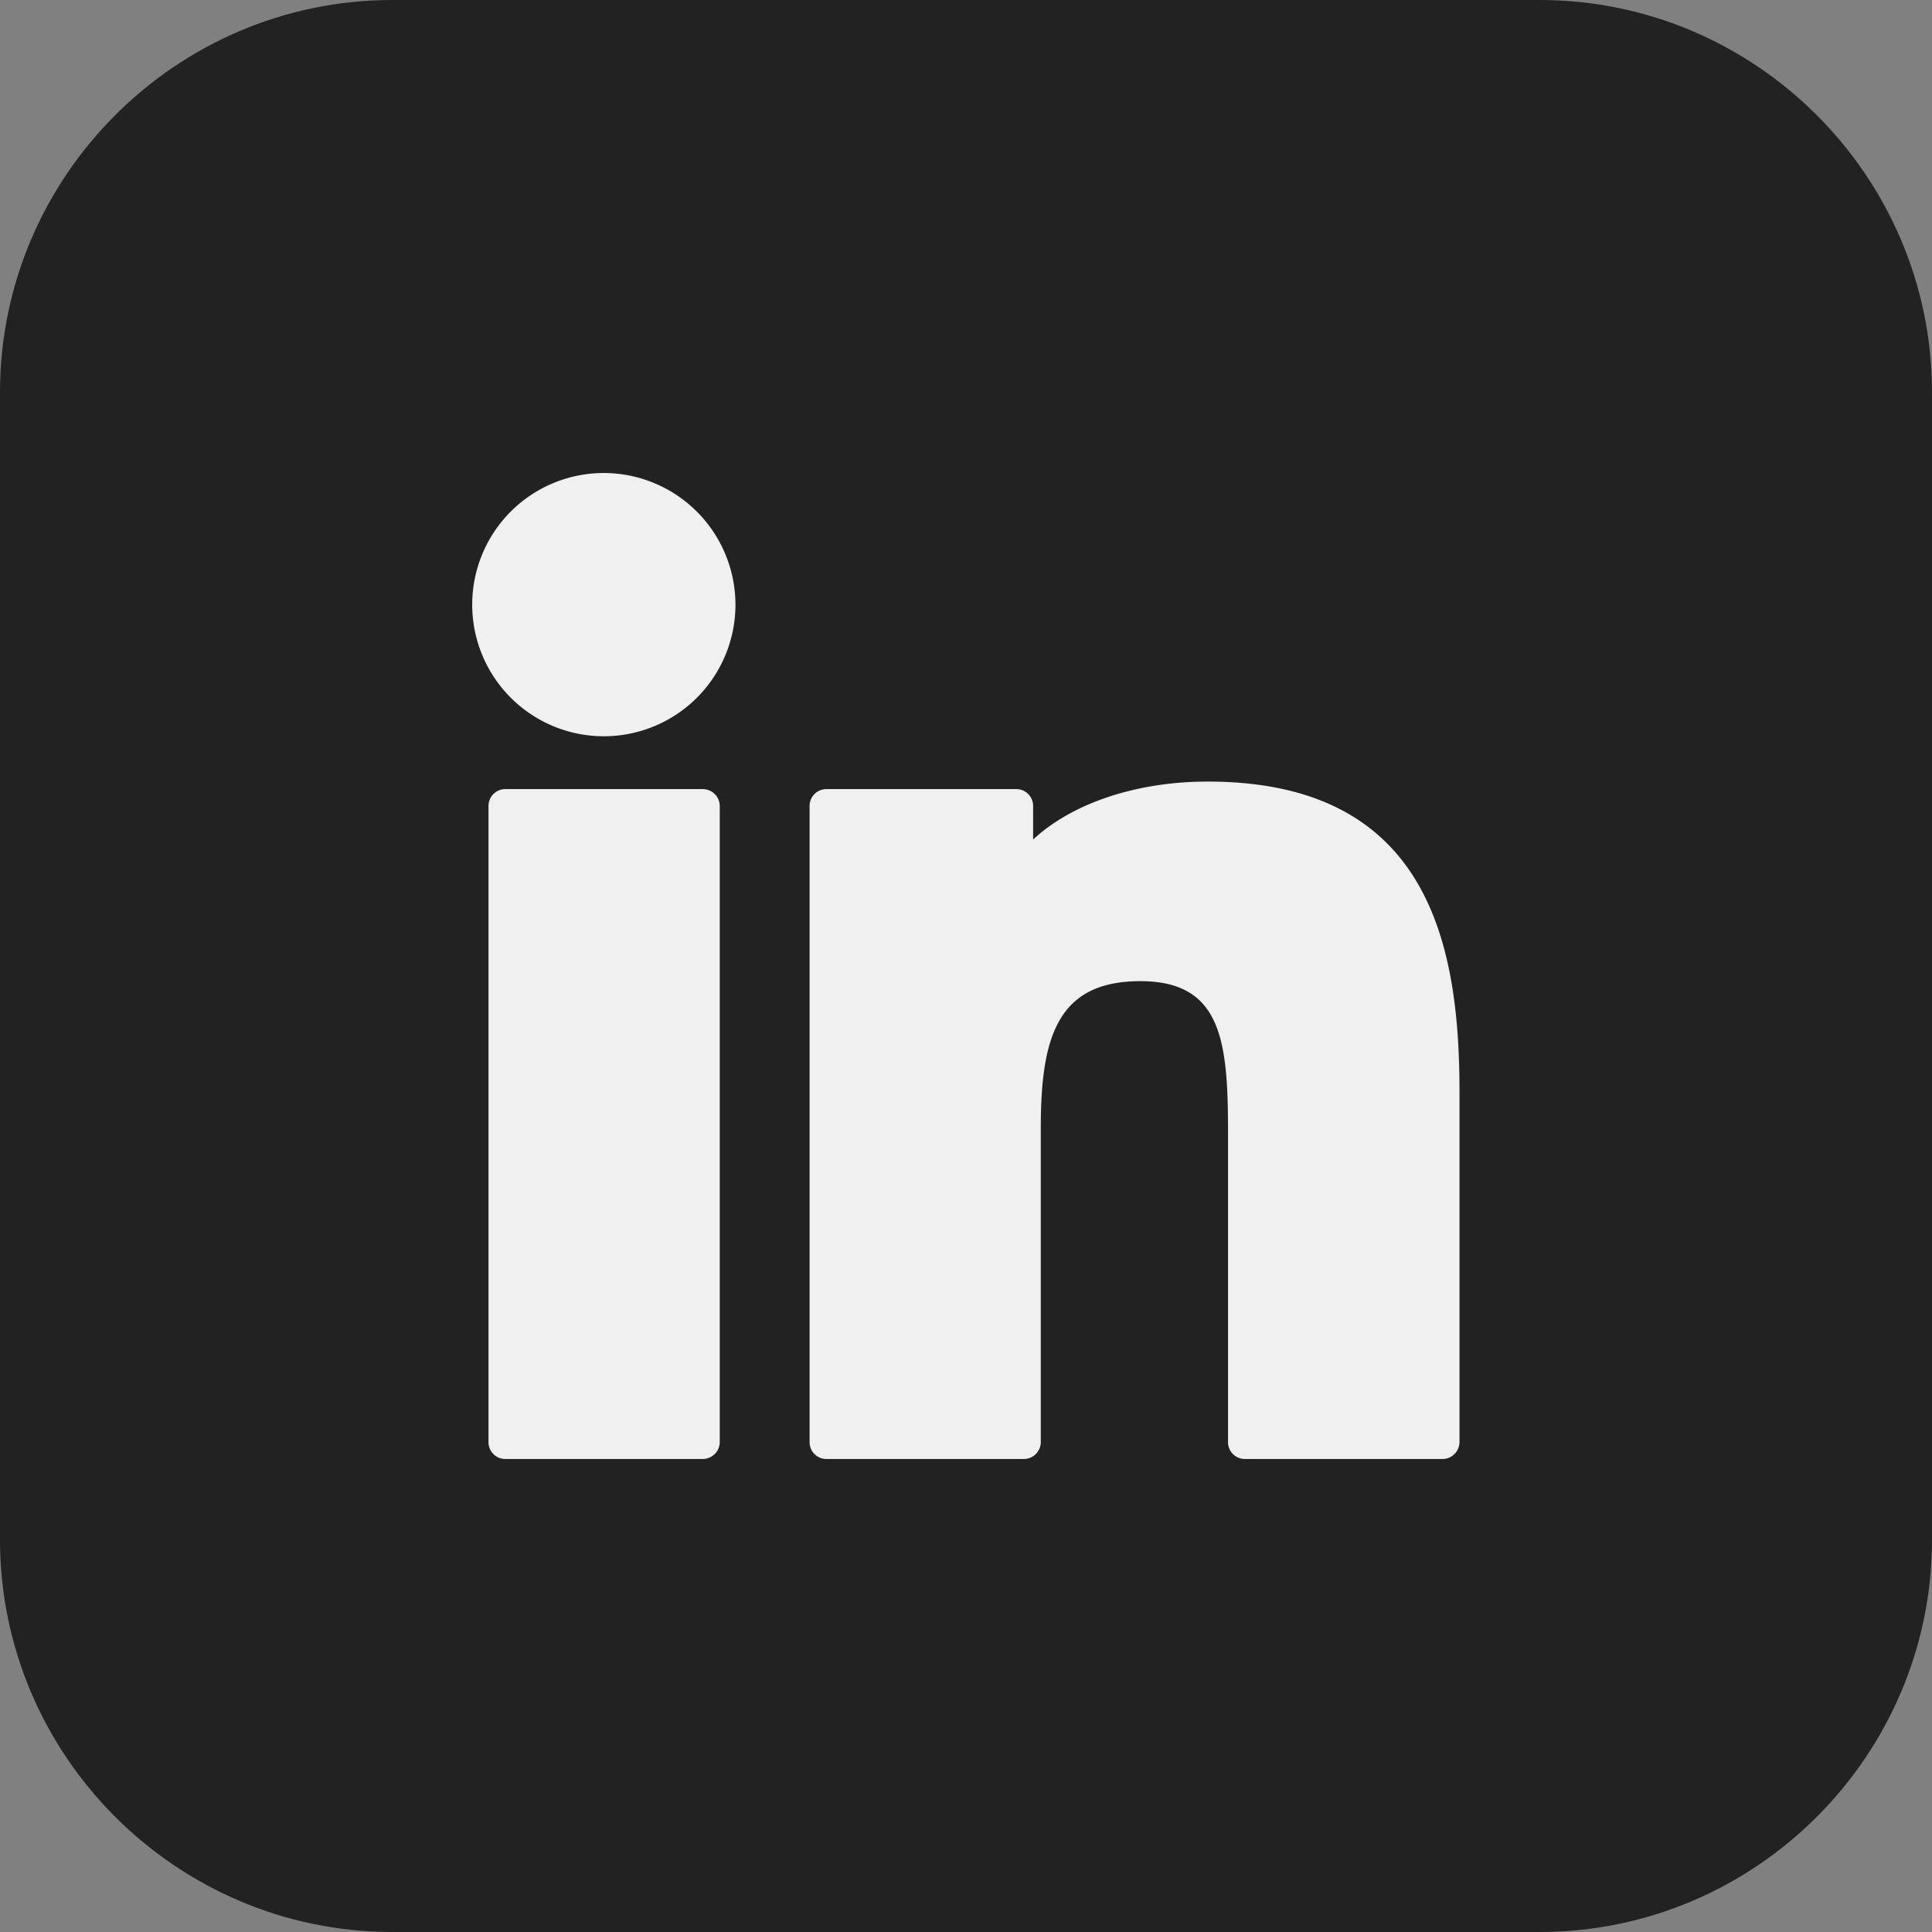 <svg xmlns="http://www.w3.org/2000/svg" viewBox="0 0 460 460"><rect x="0" y="0" width="460" height="460" fill="#808080" stroke="none"/><defs><style>.cls-1{fill:#222;}.cls-2{fill:#f0f0f1;}</style></defs><g id="Layer_2" data-name="Layer 2"><g id="Layer_1-2" data-name="Layer 1"><path class="cls-1" d="M460,366.6C460,418,418,460,366.6,460H93.4C42,460,0,418,0,366.6V93.4C0,42,42,0,93.4,0H366.6C418,0,460,42,460,93.4Z"/><path class="cls-2" d="M143.79,112.62A31.34,31.34,0,1,0,175.11,144,31.39,31.39,0,0,0,143.79,112.62Z"/><path class="cls-2" d="M167.31,187.88h-47a4,4,0,0,0-4,4.05v151.4a4,4,0,0,0,4,4.05h47a4.06,4.06,0,0,0,4.06-4.05V191.93A4.05,4.05,0,0,0,167.31,187.88Z"/><path class="cls-2" d="M287.55,186.09c-17.21,0-32.34,5.25-41.57,13.79v-7.95a4,4,0,0,0-4-4.05H196.81a4,4,0,0,0-4.05,4.05v151.4a4,4,0,0,0,4.05,4.05h47a4.05,4.05,0,0,0,4-4.05V268.42c0-21.49,4-34.81,23.68-34.81,19.44,0,20.9,14.31,20.9,36.1v73.62a4,4,0,0,0,4.05,4.05h47a4.06,4.06,0,0,0,4.06-4.05V260.28C347.54,225.74,340.73,186.09,287.55,186.09Z"/></g></g></svg>
